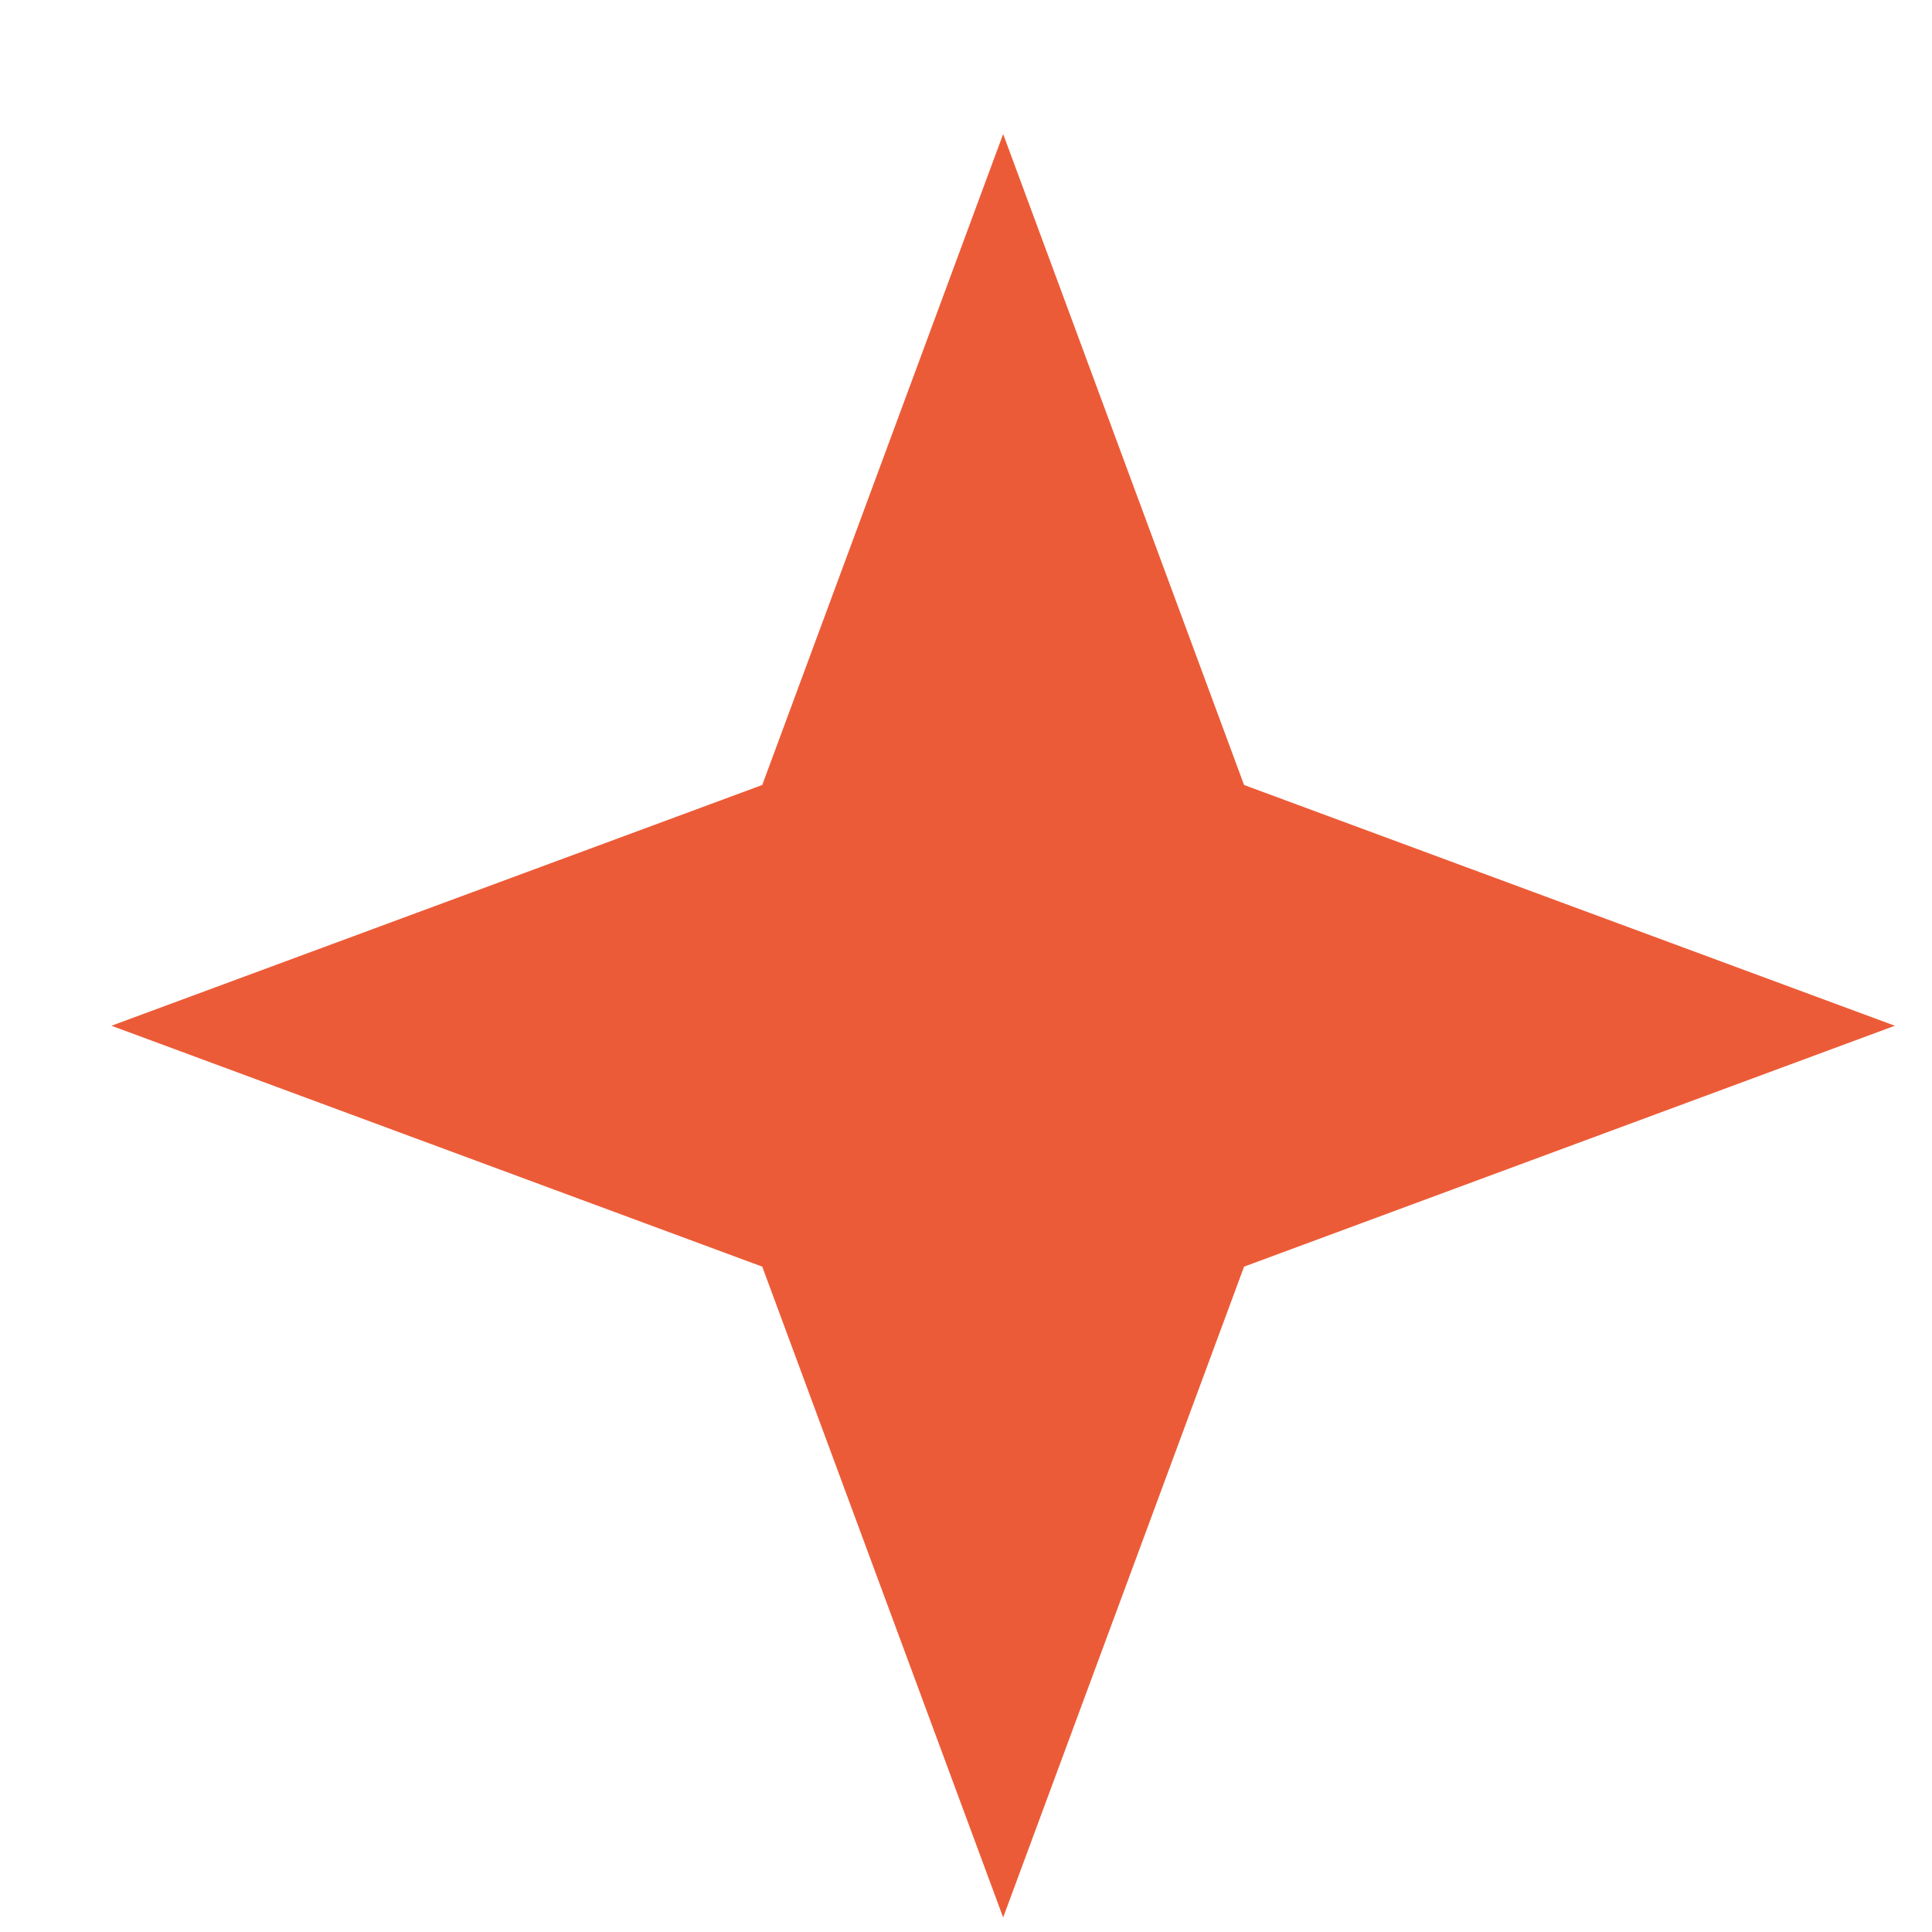 <svg width="13" height="13" viewBox="0 0 13 13" fill="none" xmlns="http://www.w3.org/2000/svg">
<path d="M6.75 0.902L8.371 5.282L12.75 6.902L8.371 8.523L6.75 12.902L5.129 8.523L0.75 6.902L5.129 5.282L6.75 0.902Z" fill="#EC5B37"/>
</svg>
